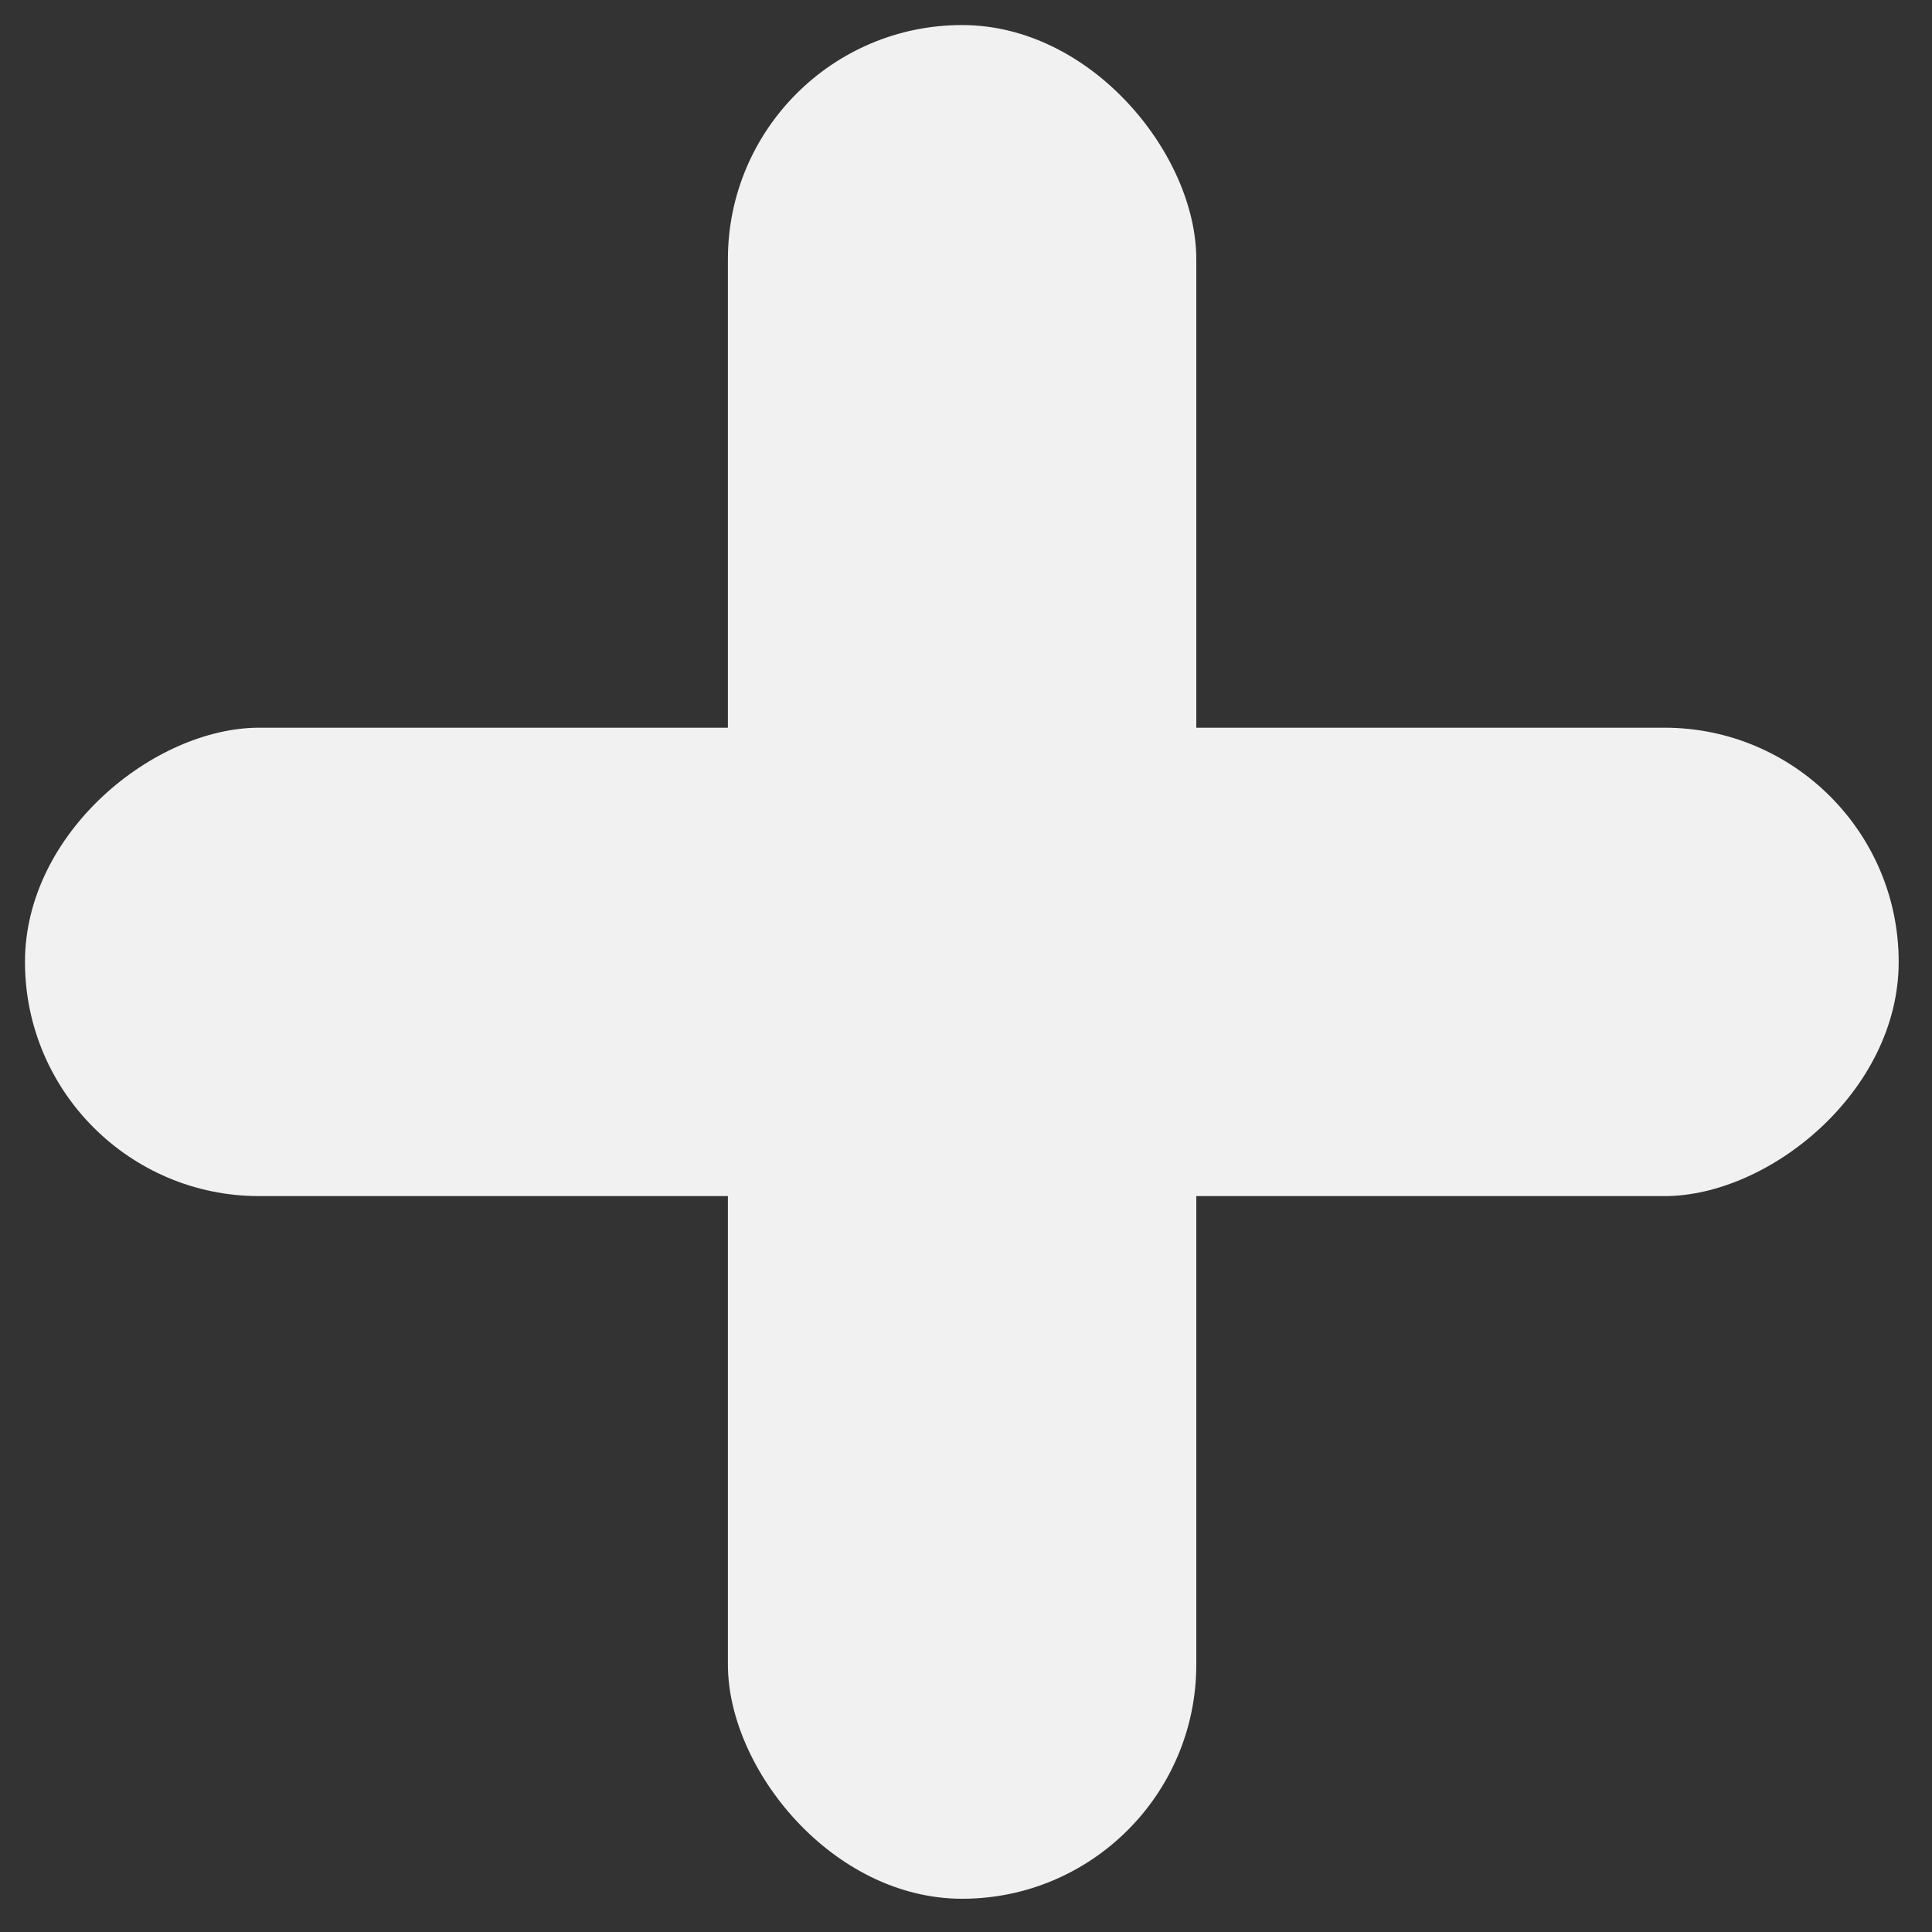 <?xml version="1.0" encoding="UTF-8"?> <svg xmlns="http://www.w3.org/2000/svg" width="29" height="29" viewBox="0 0 29 29" fill="none"><rect x="0" y="0" width="29" height="29" fill="#333333" stroke="none"/> <rect x="10.926" y="0.376" width="7.031" height="28.125" rx="3.516" fill="#F1F1F1"></rect> <rect x="0.375" y="17.954" width="7.031" height="28.125" rx="3.516" transform="rotate(-90 0.375 17.954)" fill="#F1F1F1"></rect> </svg> 